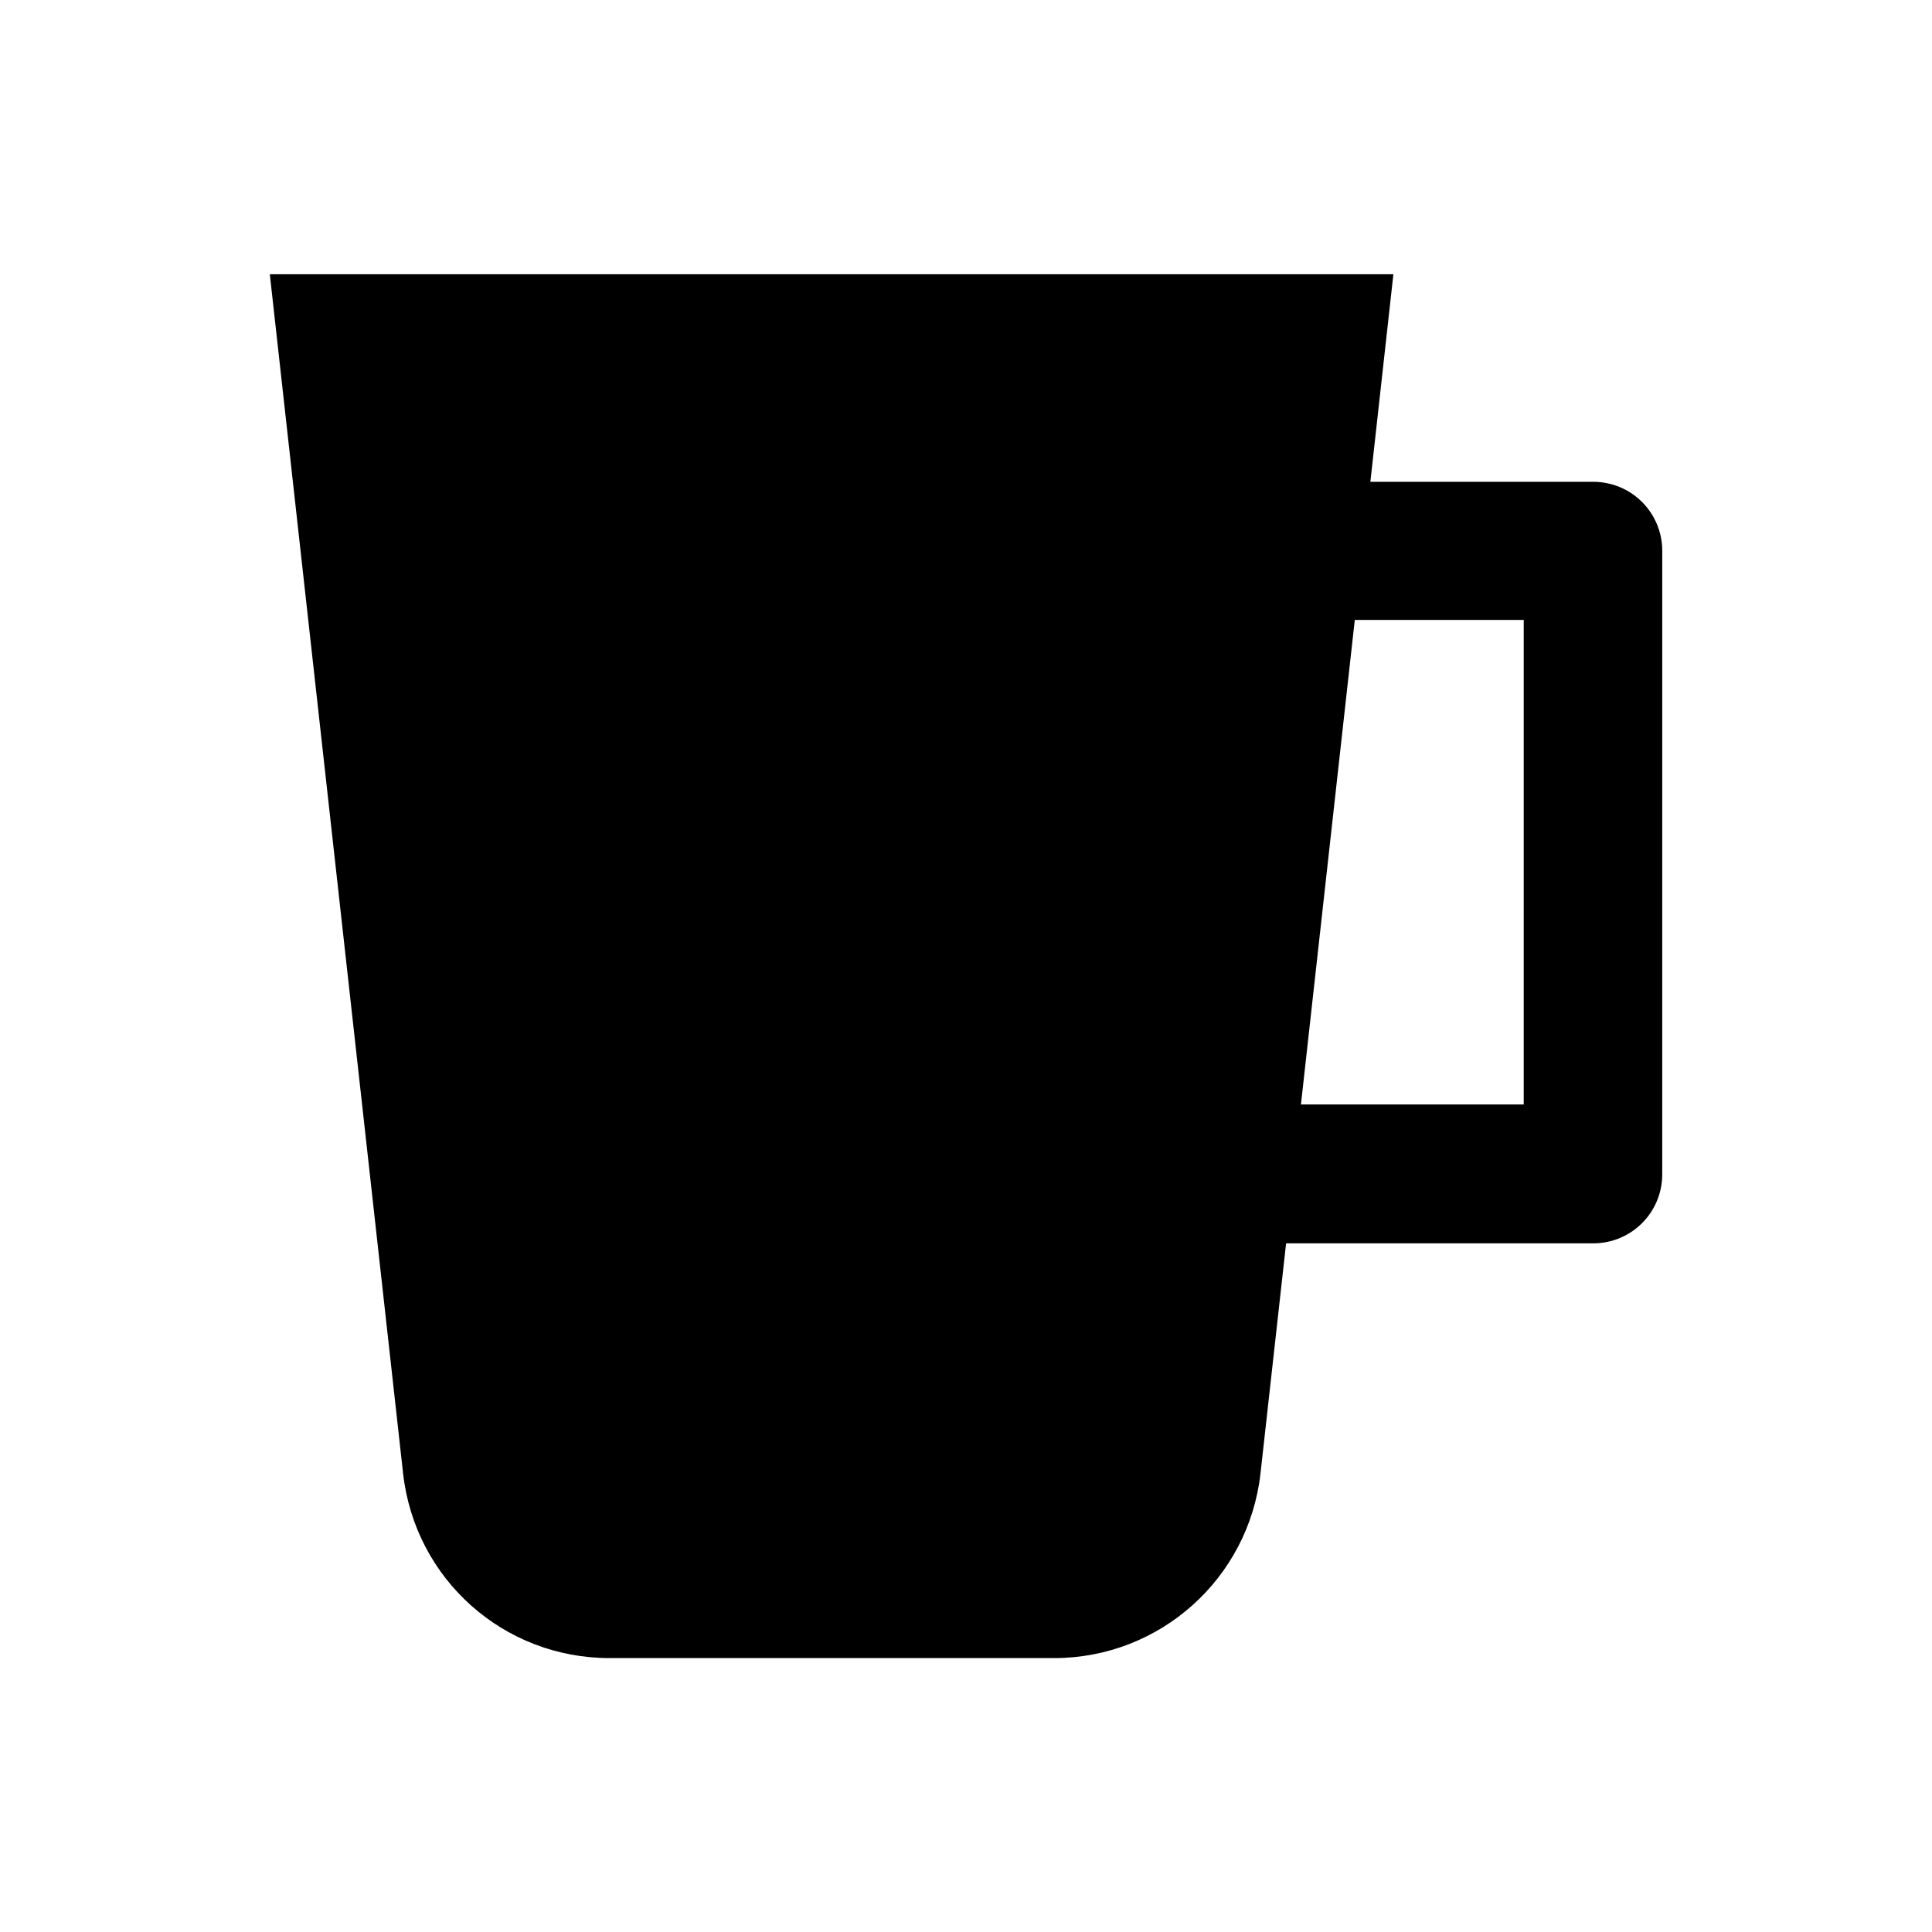 <?xml version="1.0" encoding="UTF-8"?>
<!-- Uploaded to: SVG Repo, www.svgrepo.com, Generator: SVG Repo Mixer Tools -->
<svg fill="#000000" width="800px" height="800px" version="1.1" viewBox="144 144 512 512" xmlns="http://www.w3.org/2000/svg">
 <path d="m566.2 271.68h-59.039l6.102-55.004h-297.76l35.324 317.83c3.148 27.945 26.566 48.906 54.711 48.906h117.79c28.043 0 51.562-21.059 54.711-48.906l6.789-61.008h81.379c10.137 0 18.301-8.168 18.301-18.301l0.004-165.21c0-10.137-8.168-18.305-18.305-18.305zm-18.398 165.02h-59.039l14.27-128.41h44.773z"/>
</svg>